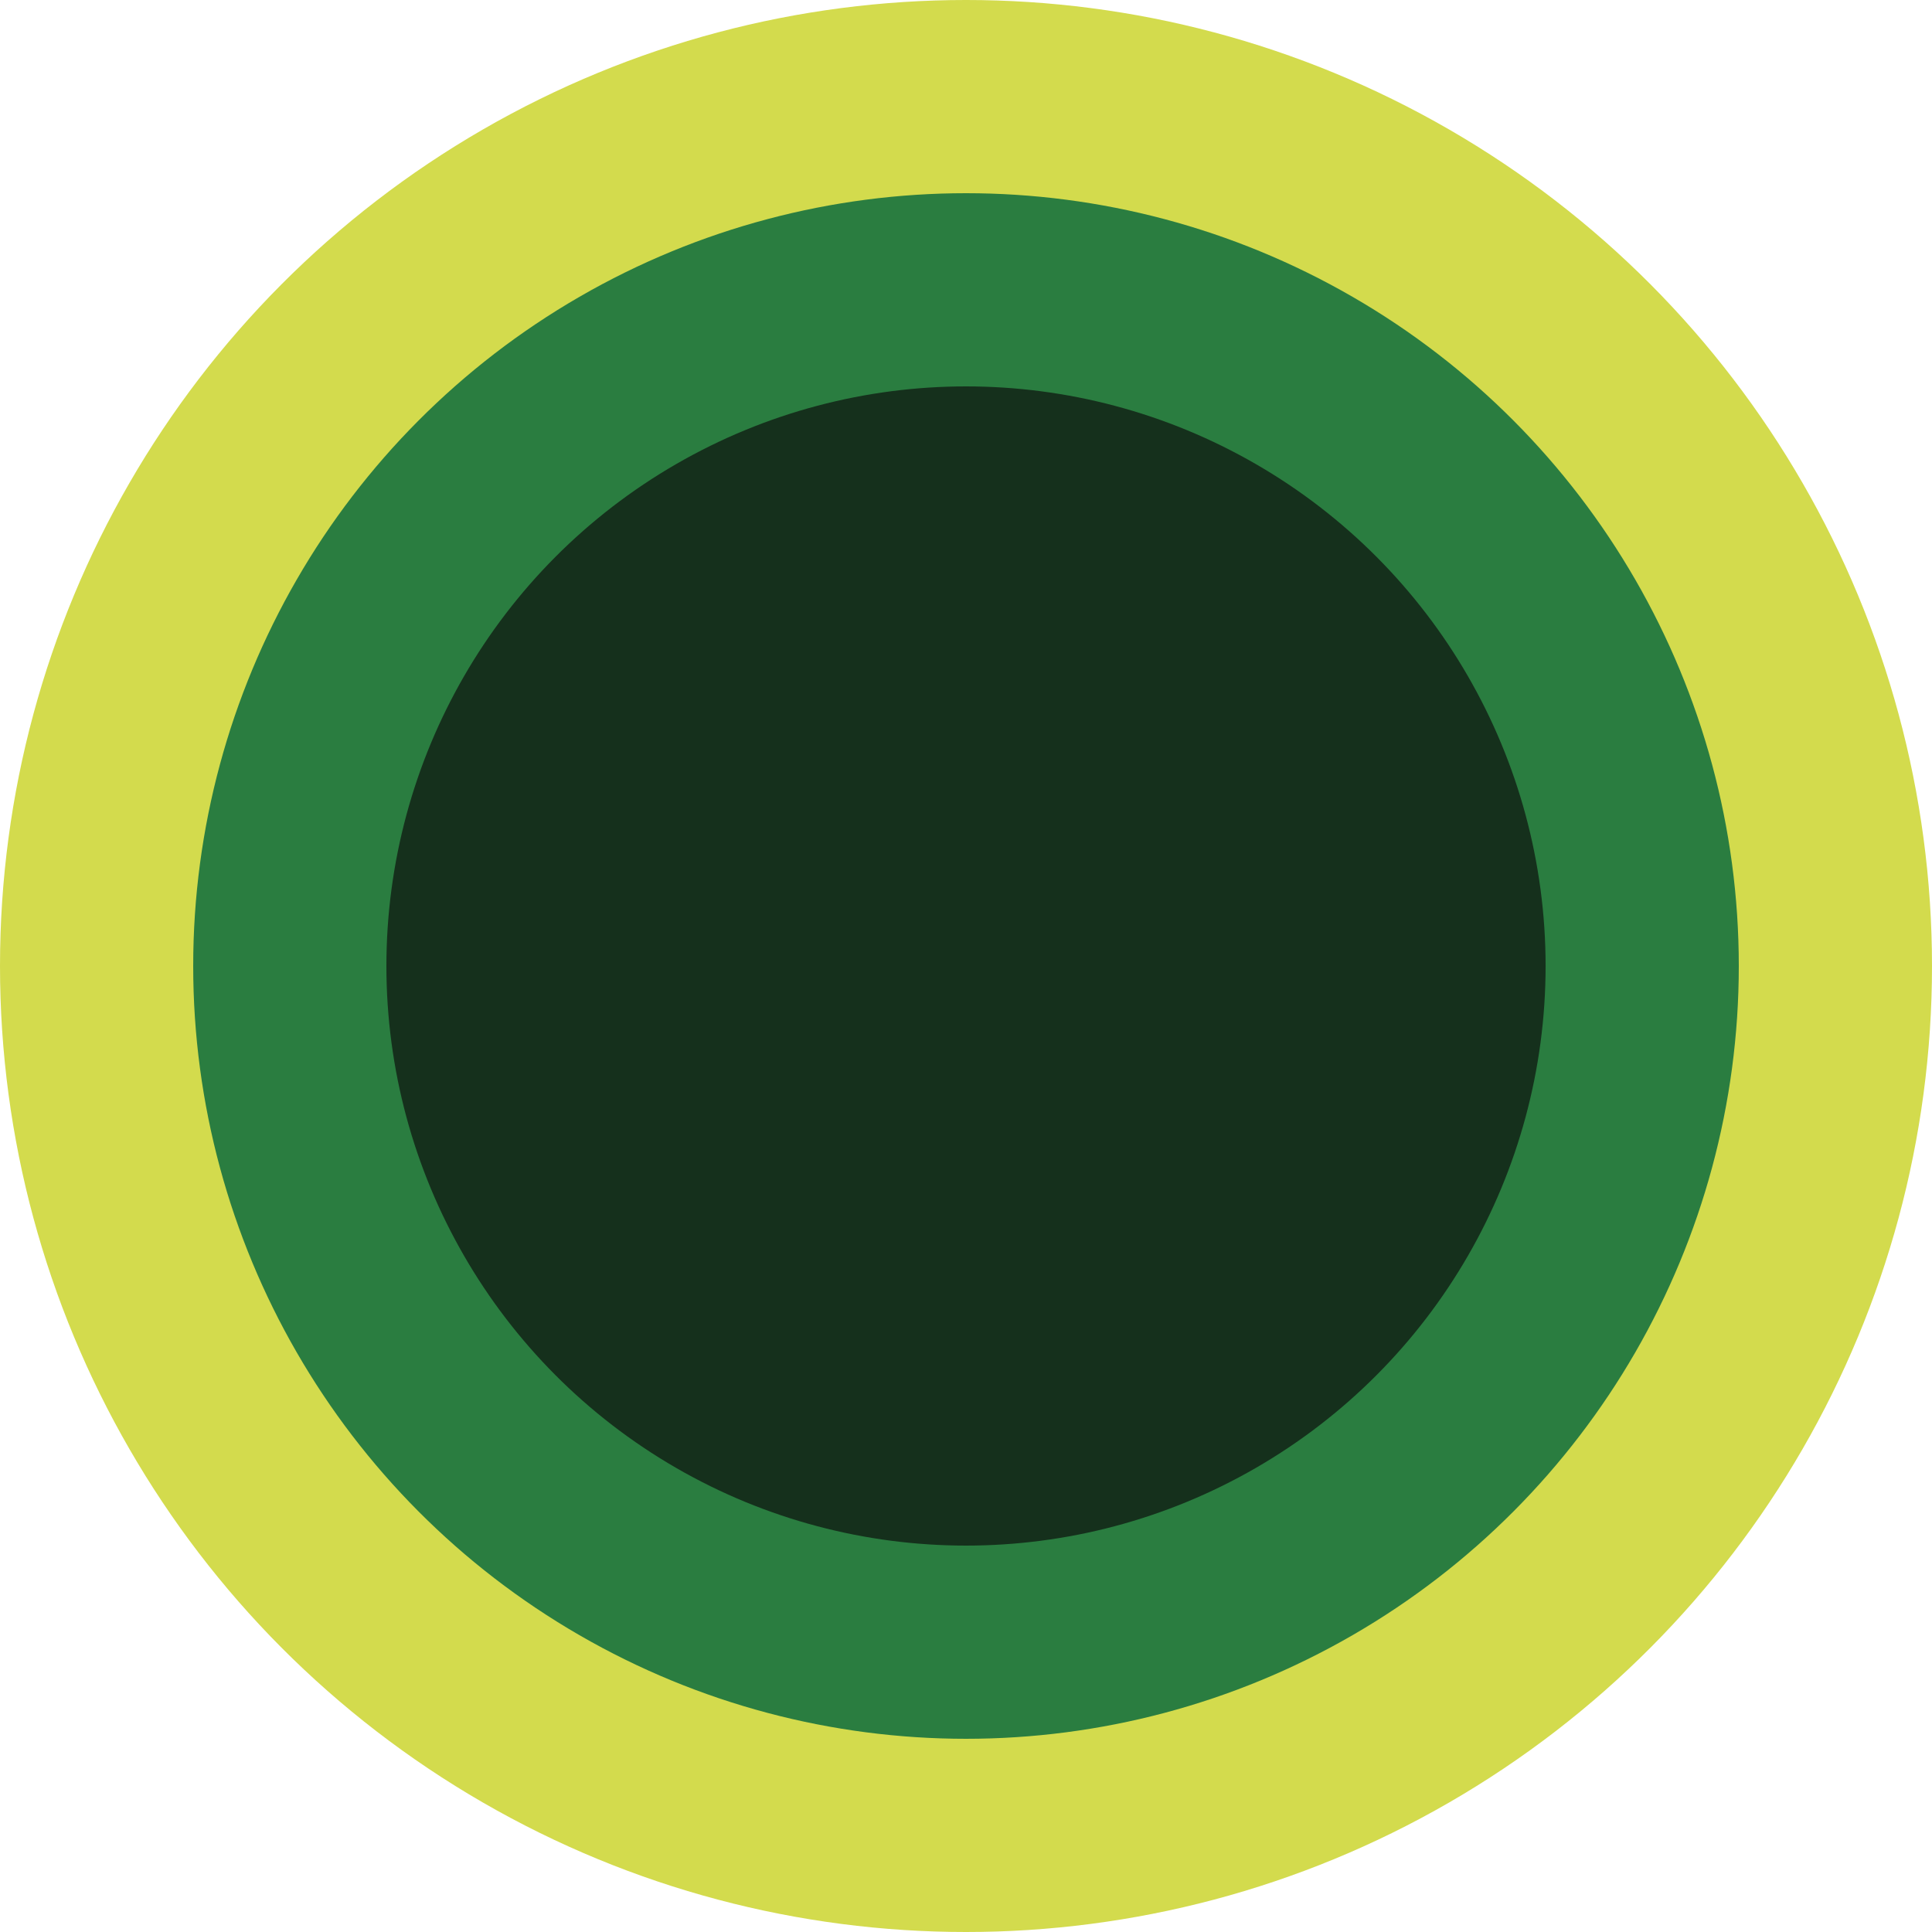 <?xml version="1.0" encoding="UTF-8"?>
<svg id="Layer_2" data-name="Layer 2" xmlns="http://www.w3.org/2000/svg" viewBox="0 0 100 100">
  <defs>
    <style>
      .cls-1 {
        fill: #2a7d40;
      }

      .cls-1, .cls-2, .cls-3 {
        stroke-width: 0px;
      }

      .cls-2 {
        fill: #15301c;
      }

      .cls-3 {
        fill: #d3db4d;
      }
    </style>
  </defs>
  <g id="Layer_1-2" data-name="Layer 1">
    <g>
      <circle class="cls-3" cx="50" cy="50" r="50"/>
      <circle class="cls-1" cx="50" cy="50" r="40"/>
      <circle class="cls-2" cx="50" cy="50" r="30"/>
    </g>
  </g>
</svg>
